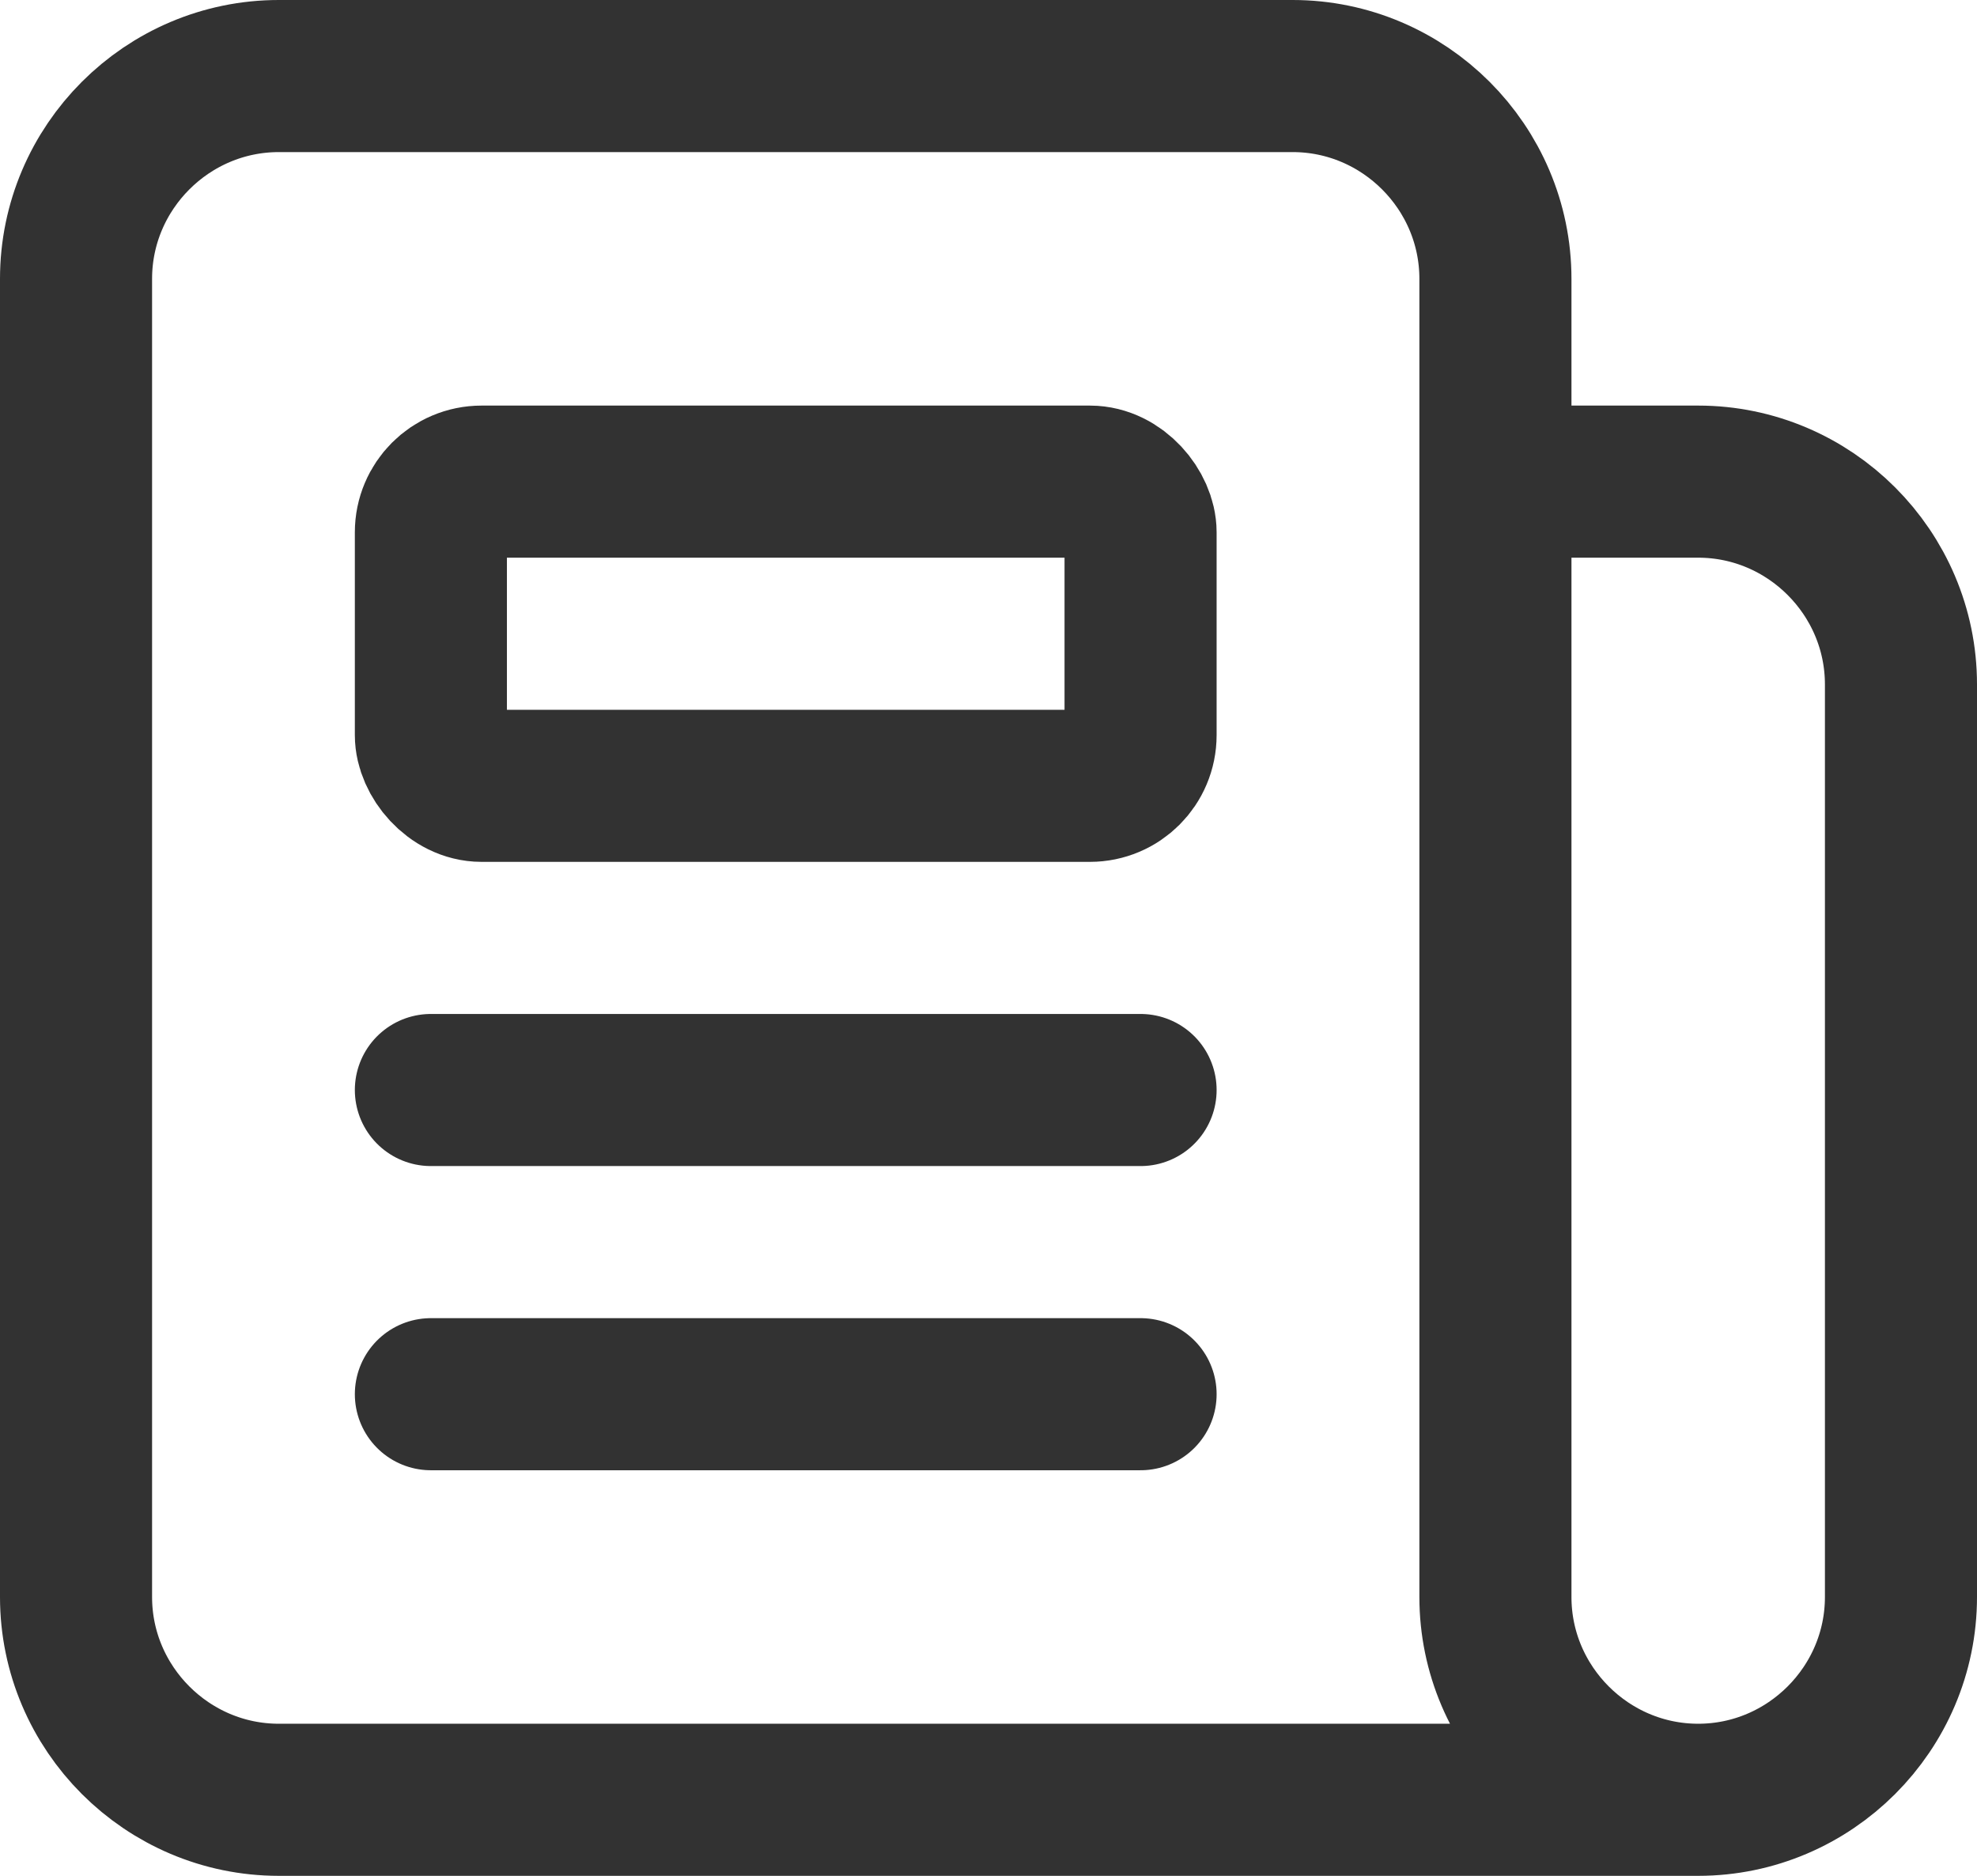 <?xml version="1.0" encoding="UTF-8"?><svg id="Layer_2" xmlns="http://www.w3.org/2000/svg" viewBox="0 0 19.5 18.5"><defs><style>.cls-1{fill:none;stroke:#323232;stroke-linecap:round;stroke-linejoin:round;stroke-width:1.5px;}</style></defs><g id="Layer_3"><g><path class="cls-1" d="m14.75,4.75h2c1.1,0,2,.9,2,2v9c0,1.1-.9,2-2,2h0c-1.1,0-2-.9-2-2V2.75c0-1.1-.9-2-2-2H2.75C1.65.75.75,1.65.75,2.75v13c0,1.1.9,2,2,2h14"/><line class="cls-1" x1="11.25" y1="13.75" x2="4.25" y2="13.75"/><line class="cls-1" x1="11.25" y1="10.75" x2="4.25" y2="10.75"/><rect class="cls-1" x="4.25" y="4.75" width="7" height="3" rx=".5" ry=".5"/></g></g></svg>